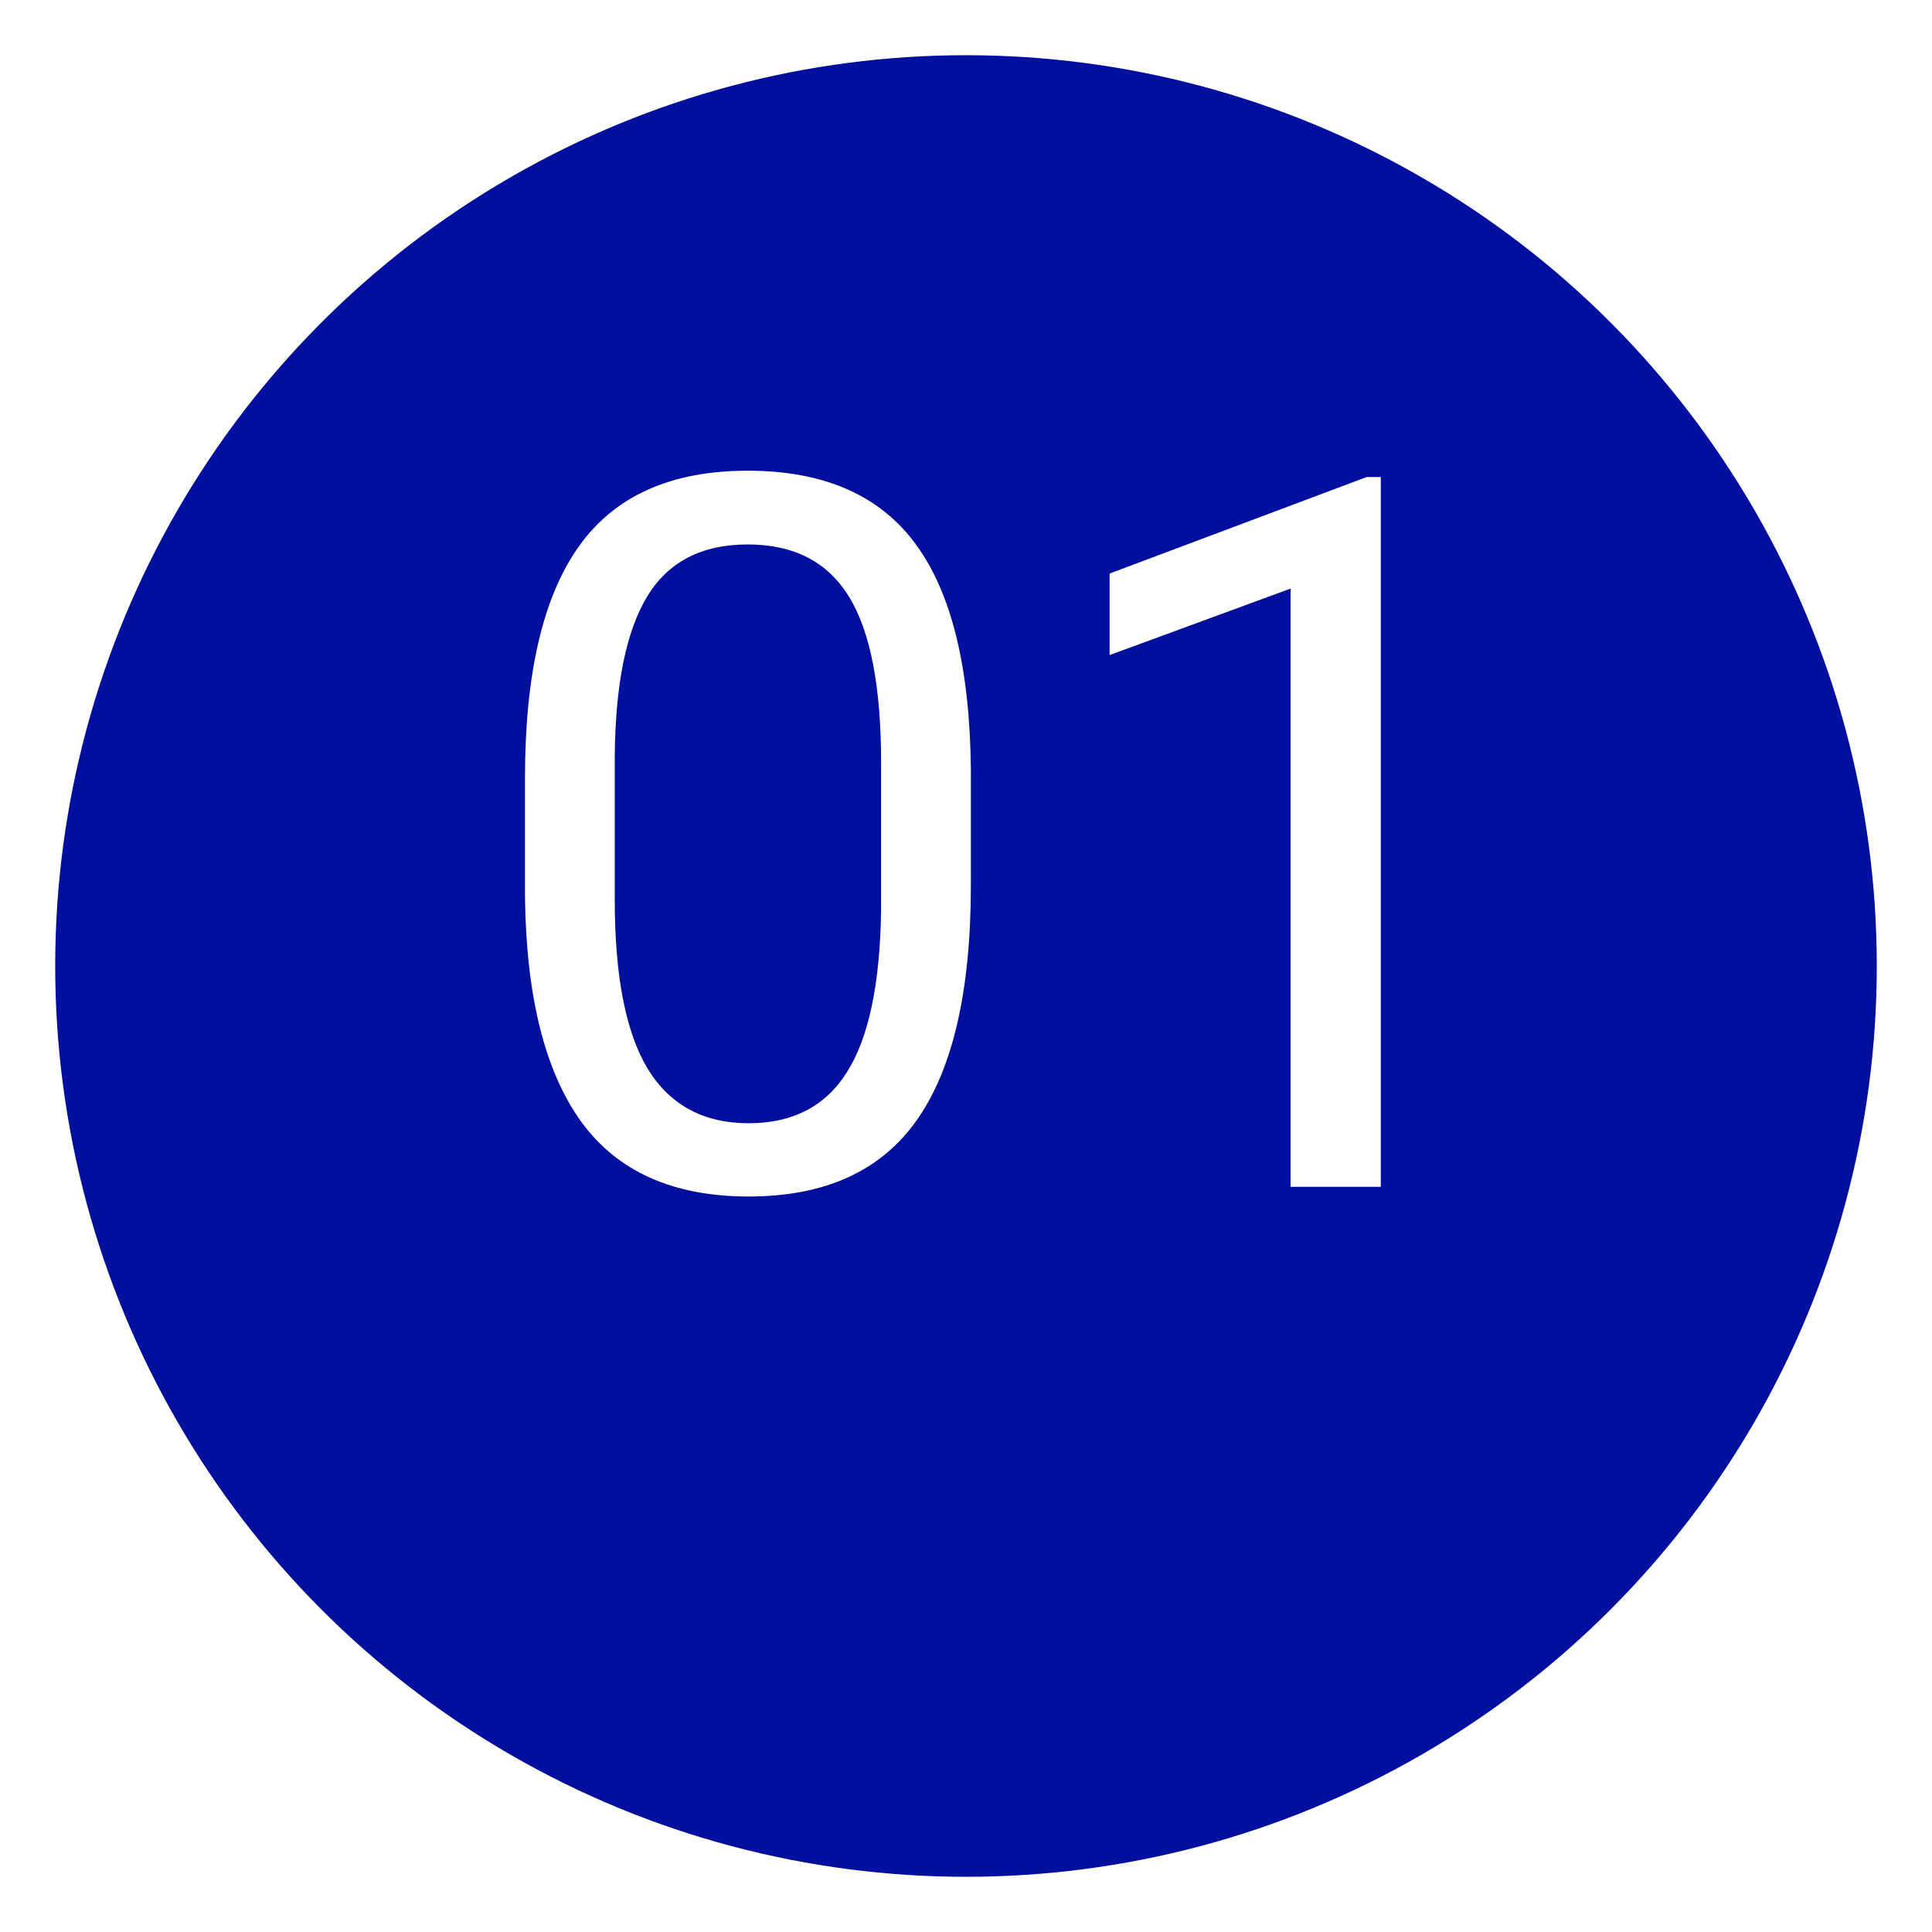 <?xml version="1.0" encoding="UTF-8"?> <svg xmlns="http://www.w3.org/2000/svg" width="140" height="140" viewBox="0 0 140 140" fill="none"> <g filter="url(#filter0_d)"> <circle cx="70" cy="66" r="66" fill="#000F9E"></circle> </g> <path d="M70.352 64.168C70.352 71.785 69.051 77.445 66.449 81.148C63.848 84.852 59.781 86.703 54.25 86.703C48.789 86.703 44.746 84.898 42.121 81.289C39.496 77.656 38.137 72.242 38.043 65.047V56.363C38.043 48.84 39.344 43.25 41.945 39.594C44.547 35.938 48.625 34.109 54.18 34.109C59.688 34.109 63.742 35.879 66.344 39.418C68.945 42.934 70.281 48.371 70.352 55.73V64.168ZM63.848 55.273C63.848 49.766 63.074 45.758 61.527 43.25C59.98 40.719 57.531 39.453 54.18 39.453C50.852 39.453 48.426 40.707 46.902 43.215C45.379 45.723 44.594 49.578 44.547 54.781V65.188C44.547 70.719 45.344 74.809 46.938 77.457C48.555 80.082 50.992 81.394 54.25 81.394C57.461 81.394 59.84 80.152 61.387 77.668C62.957 75.184 63.777 71.269 63.848 65.926V55.273ZM100.059 86H93.519V42.652L80.406 47.469V41.562L99.039 34.566H100.059V86Z" fill="white"></path> <defs> <filter id="filter0_d" x="0" y="0" width="140" height="140" filterUnits="userSpaceOnUse" color-interpolation-filters="sRGB"> <feFlood flood-opacity="0" result="BackgroundImageFix"></feFlood> <feColorMatrix in="SourceAlpha" type="matrix" values="0 0 0 0 0 0 0 0 0 0 0 0 0 0 0 0 0 0 127 0"></feColorMatrix> <feOffset dy="4"></feOffset> <feGaussianBlur stdDeviation="2"></feGaussianBlur> <feColorMatrix type="matrix" values="0 0 0 0 0 0 0 0 0 0 0 0 0 0 0 0 0 0 0.25 0"></feColorMatrix> <feBlend mode="normal" in2="BackgroundImageFix" result="effect1_dropShadow"></feBlend> <feBlend mode="normal" in="SourceGraphic" in2="effect1_dropShadow" result="shape"></feBlend> </filter> </defs> </svg> 